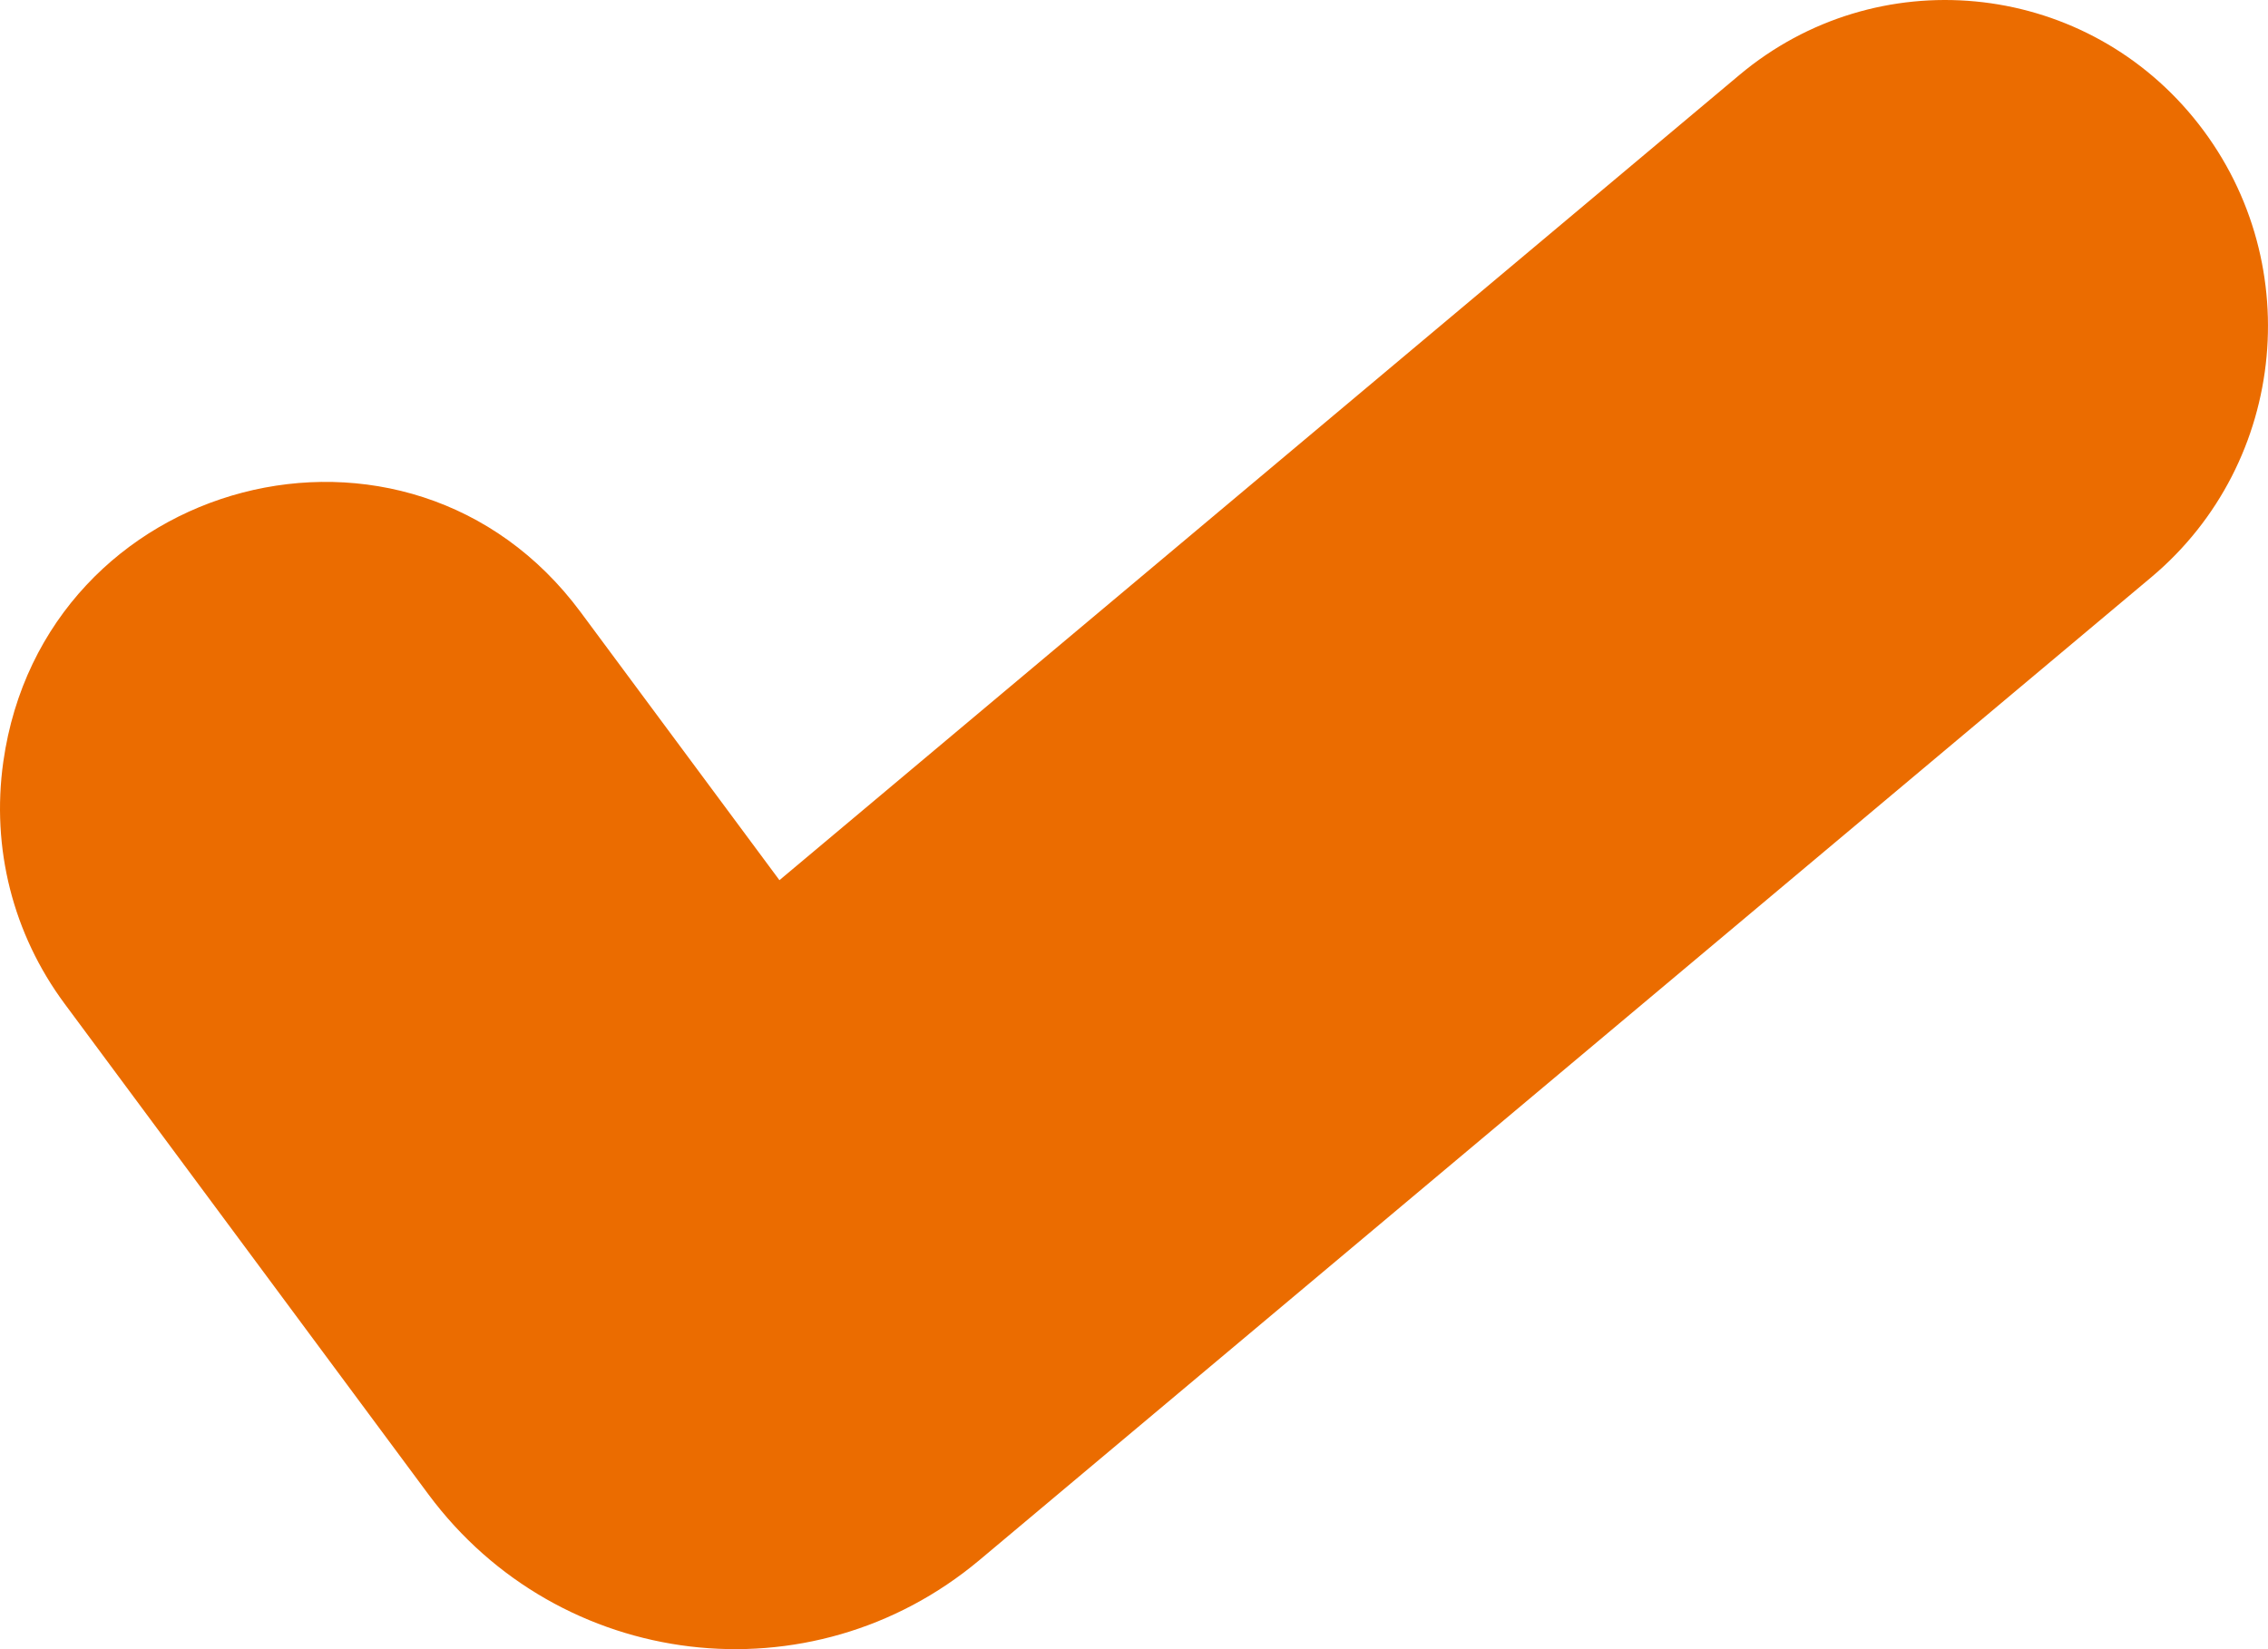 <svg width="33" height="24" viewBox="0 0 33 24" fill="none" xmlns="http://www.w3.org/2000/svg">
<path d="M11.341 12.809L8.449 8.909C5.941 5.525 0.636 6.927 0.048 11.086C-0.129 12.342 0.188 13.592 0.94 14.607L6.233 21.746C8.14 24.318 11.799 24.76 14.252 22.703L31.301 8.401C33.298 6.726 33.574 3.735 31.918 1.715C30.267 -0.3 27.301 -0.58 25.309 1.091L11.341 12.809ZM30.251 3.114C31.142 4.201 30.994 5.812 29.918 6.714L12.869 21.016C11.373 22.271 9.133 22.005 7.966 20.431L2.673 13.292C2.268 12.745 2.097 12.072 2.193 11.396C2.511 9.14 -0.025 9.853 1.32 11.667L2.193 15C2.562 15.498 10.081 23.736 10.56 23.333L31.918 5.667C32.991 4.767 29.361 2.028 30.251 3.114Z" fill="#EB6C00"/>
</svg>
